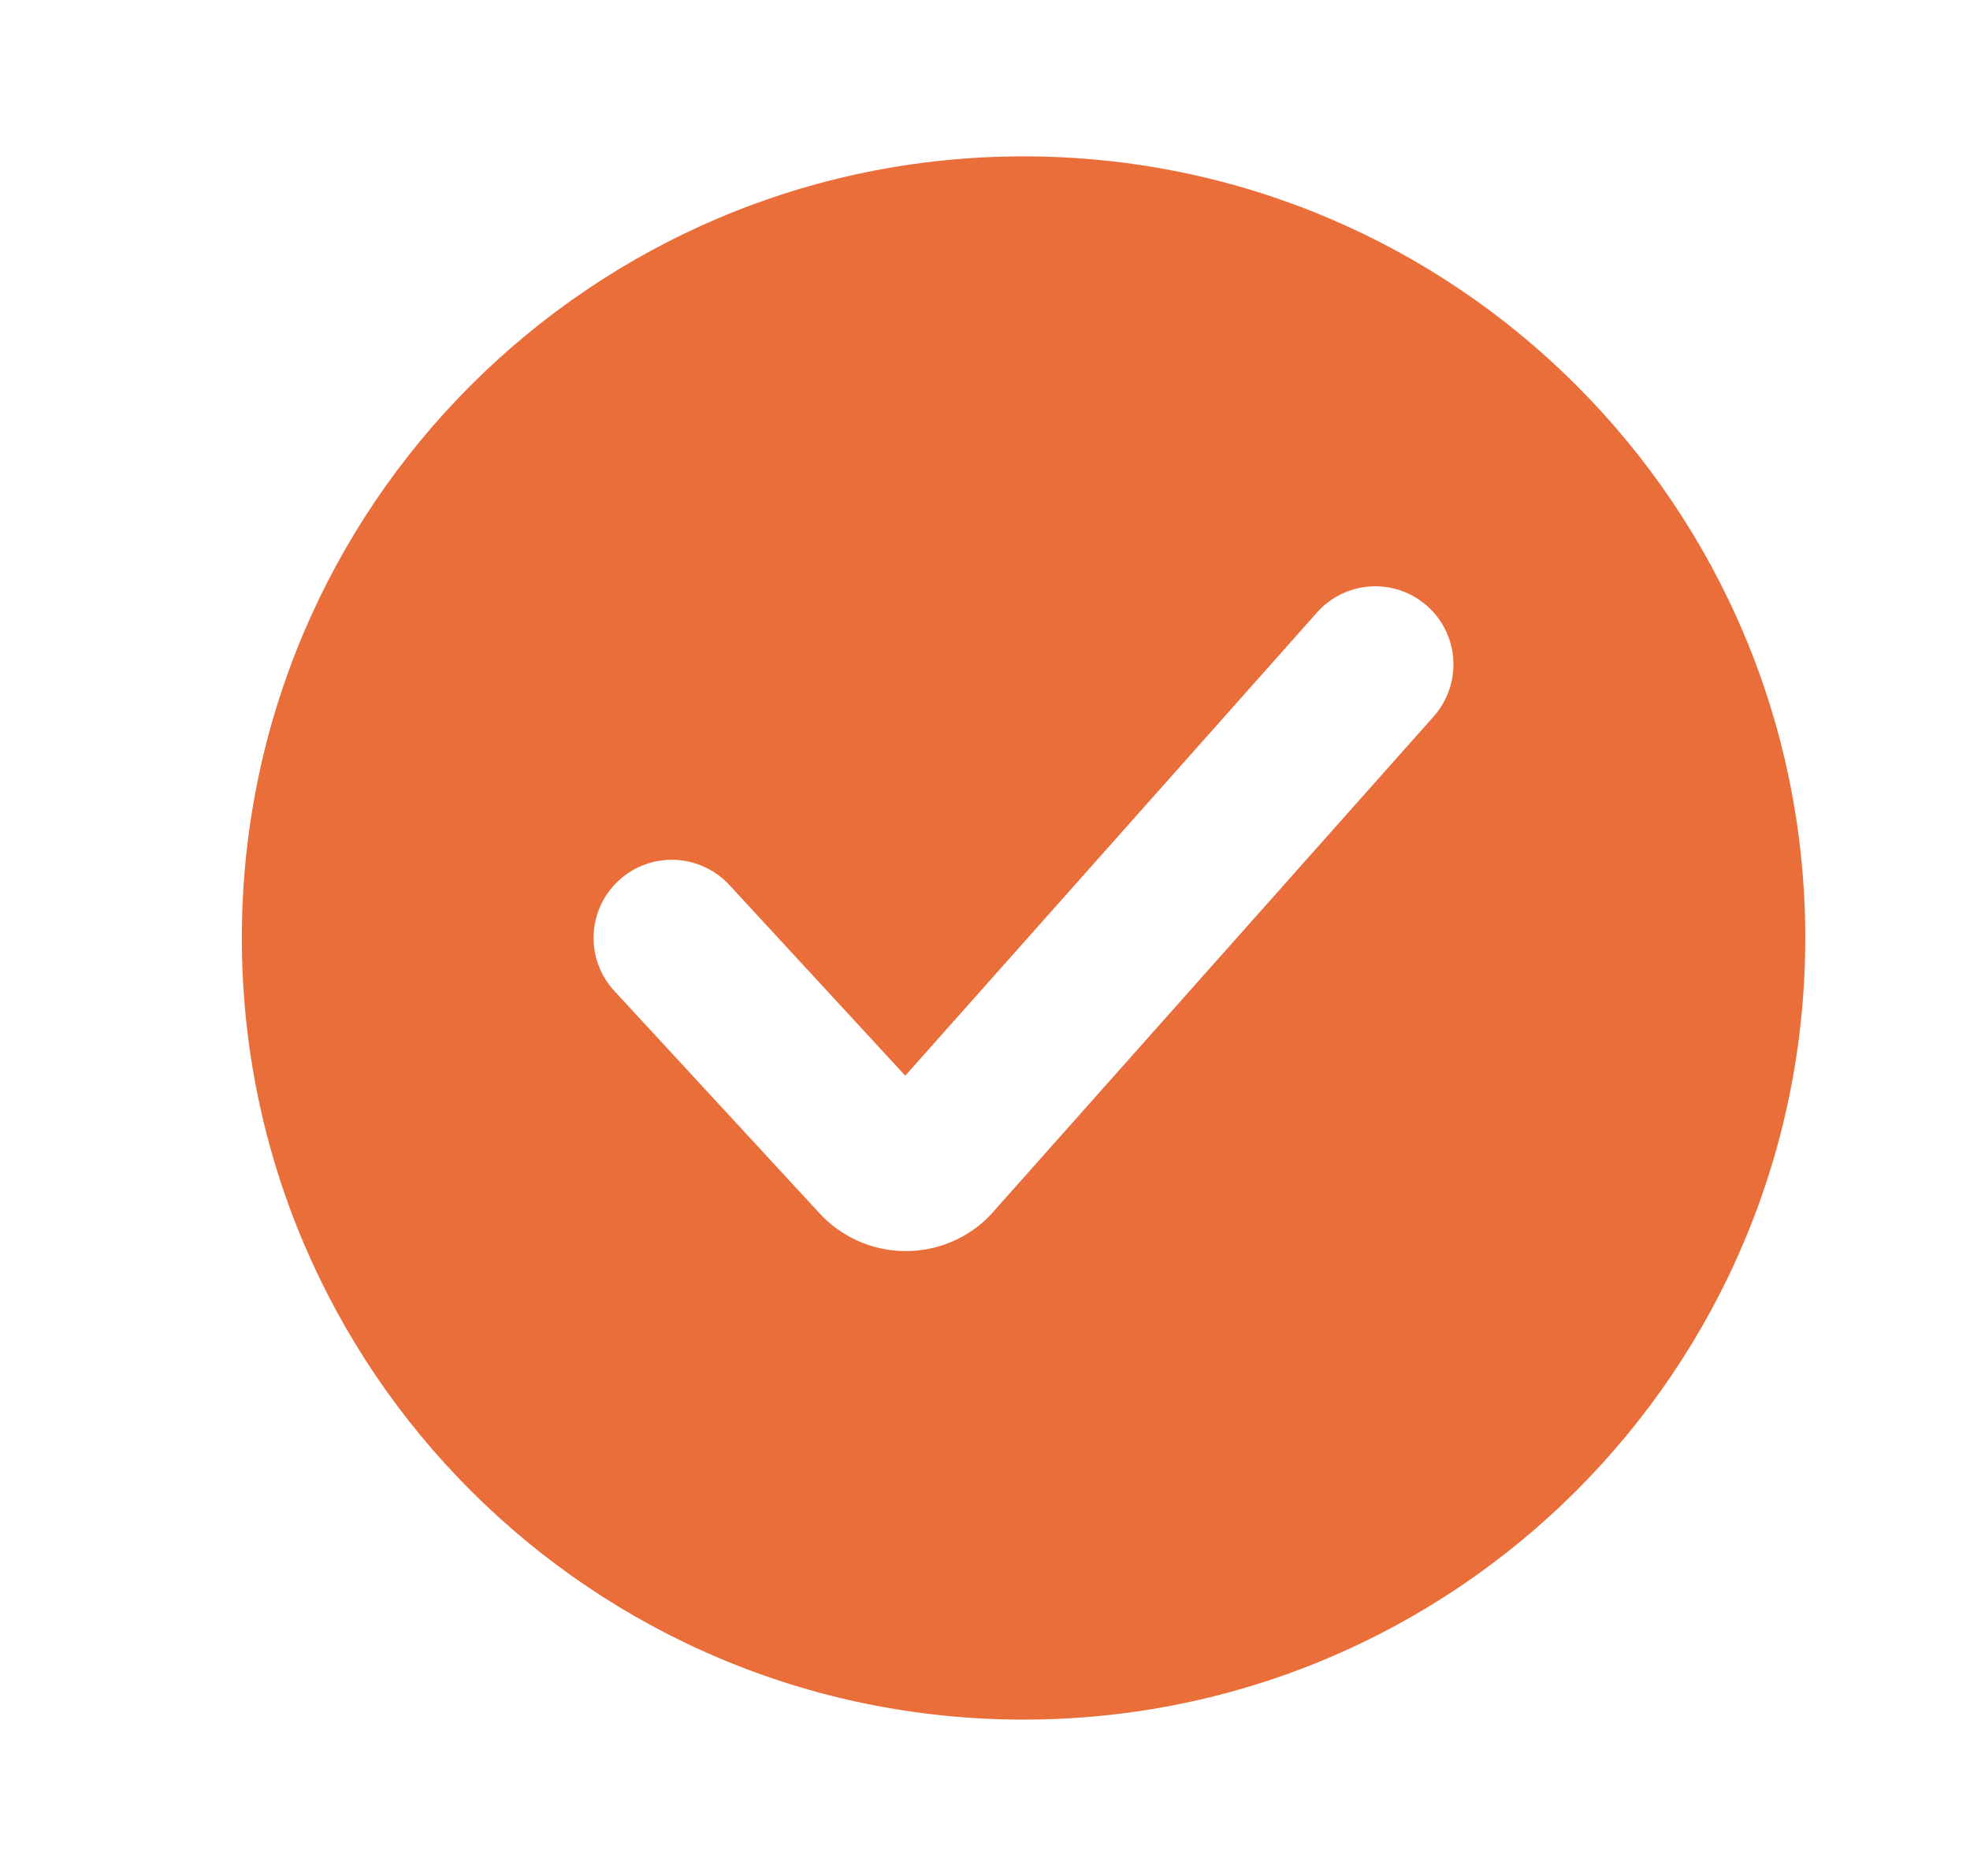 <?xml version="1.0" encoding="UTF-8"?> <svg xmlns="http://www.w3.org/2000/svg" width="21" height="20" viewBox="0 0 21 20" fill="none"><g clip-path="url(#clip0_284_20272)"><g clip-path="url(#clip1_284_20272)"><path fill-rule="evenodd" clip-rule="evenodd" d="M19.244 10C19.244 14.603 15.514 18.333 10.911 18.333C6.309 18.333 2.578 14.603 2.578 10C2.578 5.398 6.309 1.667 10.911 1.667C15.514 1.667 19.244 5.398 19.244 10ZM15.214 6.461C15.049 6.314 14.833 6.239 14.612 6.252C14.392 6.265 14.185 6.365 14.039 6.53L9.65 11.468L7.774 9.434C7.624 9.272 7.415 9.176 7.195 9.167C6.974 9.158 6.758 9.237 6.596 9.387C6.433 9.537 6.337 9.745 6.328 9.966C6.319 10.187 6.399 10.403 6.549 10.565L8.737 12.936C8.848 13.057 8.982 13.154 9.131 13.223C9.28 13.292 9.442 13.331 9.606 13.337C9.77 13.344 9.934 13.318 10.088 13.261C10.242 13.205 10.383 13.118 10.504 13.007L10.548 12.963C10.562 12.949 10.576 12.934 10.589 12.918L15.284 7.637C15.43 7.472 15.505 7.255 15.492 7.035C15.479 6.814 15.38 6.608 15.214 6.461Z" fill="#E96E3A"></path></g></g><defs><clipPath id="clip0_284_20272"><rect width="20" height="20" fill="white" transform="translate(0.911)"></rect></clipPath><clipPath id="clip1_284_20272"><rect width="20" height="20" fill="white" transform="translate(0.911)"></rect></clipPath></defs></svg> 